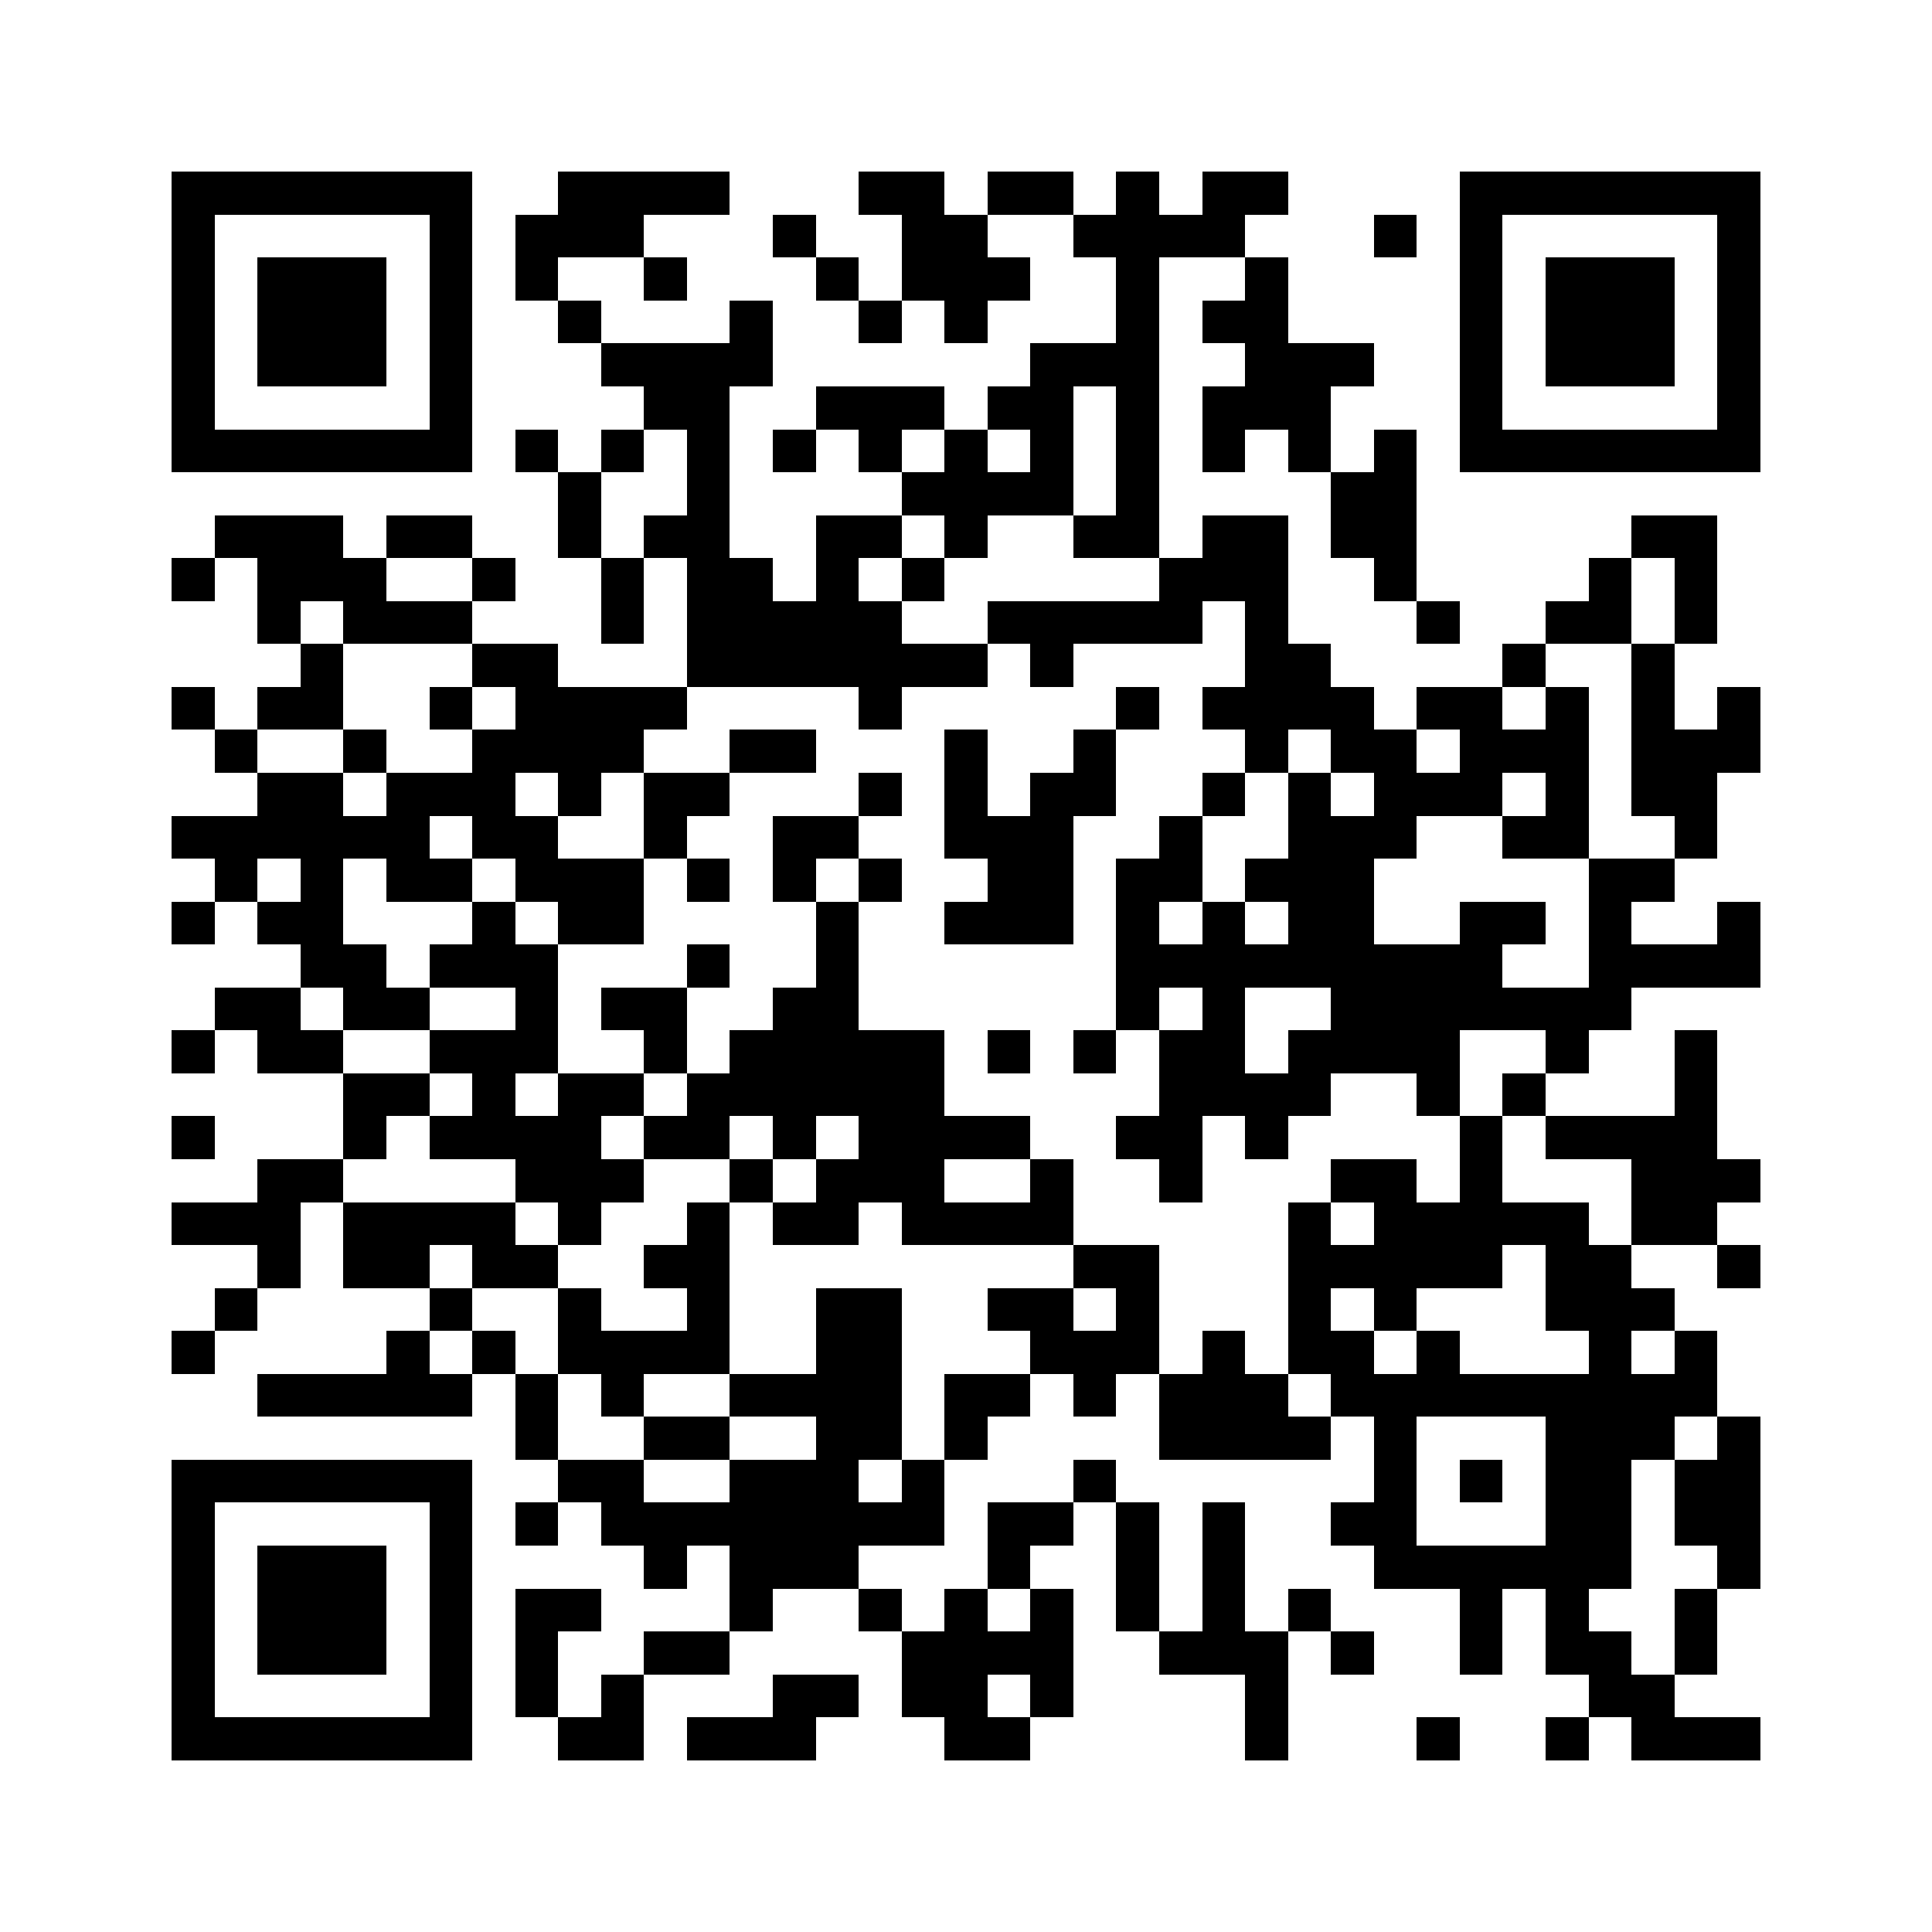 <svg xmlns="http://www.w3.org/2000/svg" viewBox="0 0 45 45" shape-rendering="crispEdges" width="900" height="900">
<rect x="0" y="0" width="45" height="45" fill="#FFF"/>
<path fill="#000" d="M4 4h7v1h-7zM13 4h4v1h-4zM20 4h2v1h-2zM23 4h2v1h-2zM26 4h1v1h-1zM28 4h2v1h-2zM34 4h7v1h-7zM4 5h1v1h-1zM10 5h1v1h-1zM12 5h3v1h-3zM18 5h1v1h-1zM21 5h2v1h-2zM25 5h4v1h-4zM32 5h1v1h-1zM34 5h1v1h-1zM40 5h1v1h-1zM4 6h1v1h-1zM6 6h3v1h-3zM10 6h1v1h-1zM12 6h1v1h-1zM15 6h1v1h-1zM19 6h1v1h-1zM21 6h3v1h-3zM26 6h1v1h-1zM29 6h1v1h-1zM34 6h1v1h-1zM36 6h3v1h-3zM40 6h1v1h-1zM4 7h1v1h-1zM6 7h3v1h-3zM10 7h1v1h-1zM13 7h1v1h-1zM17 7h1v1h-1zM20 7h1v1h-1zM22 7h1v1h-1zM26 7h1v1h-1zM28 7h2v1h-2zM34 7h1v1h-1zM36 7h3v1h-3zM40 7h1v1h-1zM4 8h1v1h-1zM6 8h3v1h-3zM10 8h1v1h-1zM14 8h4v1h-4zM24 8h3v1h-3zM29 8h3v1h-3zM34 8h1v1h-1zM36 8h3v1h-3zM40 8h1v1h-1zM4 9h1v1h-1zM10 9h1v1h-1zM15 9h2v1h-2zM19 9h3v1h-3zM23 9h2v1h-2zM26 9h1v1h-1zM28 9h3v1h-3zM34 9h1v1h-1zM40 9h1v1h-1zM4 10h7v1h-7zM12 10h1v1h-1zM14 10h1v1h-1zM16 10h1v1h-1zM18 10h1v1h-1zM20 10h1v1h-1zM22 10h1v1h-1zM24 10h1v1h-1zM26 10h1v1h-1zM28 10h1v1h-1zM30 10h1v1h-1zM32 10h1v1h-1zM34 10h7v1h-7zM13 11h1v1h-1zM16 11h1v1h-1zM21 11h4v1h-4zM26 11h1v1h-1zM31 11h2v1h-2zM5 12h3v1h-3zM9 12h2v1h-2zM13 12h1v1h-1zM15 12h2v1h-2zM19 12h2v1h-2zM22 12h1v1h-1zM25 12h2v1h-2zM28 12h2v1h-2zM31 12h2v1h-2zM38 12h2v1h-2zM4 13h1v1h-1zM6 13h3v1h-3zM11 13h1v1h-1zM14 13h1v1h-1zM16 13h2v1h-2zM19 13h1v1h-1zM21 13h1v1h-1zM27 13h3v1h-3zM32 13h1v1h-1zM37 13h1v1h-1zM39 13h1v1h-1zM6 14h1v1h-1zM8 14h3v1h-3zM14 14h1v1h-1zM16 14h5v1h-5zM23 14h5v1h-5zM29 14h1v1h-1zM33 14h1v1h-1zM36 14h2v1h-2zM39 14h1v1h-1zM7 15h1v1h-1zM11 15h2v1h-2zM16 15h7v1h-7zM24 15h1v1h-1zM29 15h2v1h-2zM35 15h1v1h-1zM38 15h1v1h-1zM4 16h1v1h-1zM6 16h2v1h-2zM10 16h1v1h-1zM12 16h4v1h-4zM20 16h1v1h-1zM26 16h1v1h-1zM28 16h4v1h-4zM33 16h2v1h-2zM36 16h1v1h-1zM38 16h1v1h-1zM40 16h1v1h-1zM5 17h1v1h-1zM8 17h1v1h-1zM11 17h4v1h-4zM17 17h2v1h-2zM22 17h1v1h-1zM25 17h1v1h-1zM29 17h1v1h-1zM31 17h2v1h-2zM34 17h3v1h-3zM38 17h3v1h-3zM6 18h2v1h-2zM9 18h3v1h-3zM13 18h1v1h-1zM15 18h2v1h-2zM20 18h1v1h-1zM22 18h1v1h-1zM24 18h2v1h-2zM28 18h1v1h-1zM30 18h1v1h-1zM32 18h3v1h-3zM36 18h1v1h-1zM38 18h2v1h-2zM4 19h6v1h-6zM11 19h2v1h-2zM15 19h1v1h-1zM18 19h2v1h-2zM22 19h3v1h-3zM27 19h1v1h-1zM30 19h3v1h-3zM35 19h2v1h-2zM39 19h1v1h-1zM5 20h1v1h-1zM7 20h1v1h-1zM9 20h2v1h-2zM12 20h3v1h-3zM16 20h1v1h-1zM18 20h1v1h-1zM20 20h1v1h-1zM23 20h2v1h-2zM26 20h2v1h-2zM29 20h3v1h-3zM37 20h2v1h-2zM4 21h1v1h-1zM6 21h2v1h-2zM11 21h1v1h-1zM13 21h2v1h-2zM19 21h1v1h-1zM22 21h3v1h-3zM26 21h1v1h-1zM28 21h1v1h-1zM30 21h2v1h-2zM34 21h2v1h-2zM37 21h1v1h-1zM40 21h1v1h-1zM7 22h2v1h-2zM10 22h3v1h-3zM16 22h1v1h-1zM19 22h1v1h-1zM26 22h9v1h-9zM37 22h4v1h-4zM5 23h2v1h-2zM8 23h2v1h-2zM12 23h1v1h-1zM14 23h2v1h-2zM18 23h2v1h-2zM26 23h1v1h-1zM28 23h1v1h-1zM31 23h7v1h-7zM4 24h1v1h-1zM6 24h2v1h-2zM10 24h3v1h-3zM15 24h1v1h-1zM17 24h5v1h-5zM23 24h1v1h-1zM25 24h1v1h-1zM27 24h2v1h-2zM30 24h4v1h-4zM36 24h1v1h-1zM39 24h1v1h-1zM8 25h2v1h-2zM11 25h1v1h-1zM13 25h2v1h-2zM16 25h6v1h-6zM27 25h4v1h-4zM33 25h1v1h-1zM35 25h1v1h-1zM39 25h1v1h-1zM4 26h1v1h-1zM8 26h1v1h-1zM10 26h4v1h-4zM15 26h2v1h-2zM18 26h1v1h-1zM20 26h4v1h-4zM26 26h2v1h-2zM29 26h1v1h-1zM34 26h1v1h-1zM36 26h4v1h-4zM6 27h2v1h-2zM12 27h3v1h-3zM17 27h1v1h-1zM19 27h3v1h-3zM24 27h1v1h-1zM27 27h1v1h-1zM31 27h2v1h-2zM34 27h1v1h-1zM38 27h3v1h-3zM4 28h3v1h-3zM8 28h4v1h-4zM13 28h1v1h-1zM16 28h1v1h-1zM18 28h2v1h-2zM21 28h4v1h-4zM30 28h1v1h-1zM32 28h5v1h-5zM38 28h2v1h-2zM6 29h1v1h-1zM8 29h2v1h-2zM11 29h2v1h-2zM15 29h2v1h-2zM25 29h2v1h-2zM30 29h5v1h-5zM36 29h2v1h-2zM40 29h1v1h-1zM5 30h1v1h-1zM10 30h1v1h-1zM13 30h1v1h-1zM16 30h1v1h-1zM19 30h2v1h-2zM23 30h2v1h-2zM26 30h1v1h-1zM30 30h1v1h-1zM32 30h1v1h-1zM36 30h3v1h-3zM4 31h1v1h-1zM9 31h1v1h-1zM11 31h1v1h-1zM13 31h4v1h-4zM19 31h2v1h-2zM24 31h3v1h-3zM28 31h1v1h-1zM30 31h2v1h-2zM33 31h1v1h-1zM37 31h1v1h-1zM39 31h1v1h-1zM6 32h5v1h-5zM12 32h1v1h-1zM14 32h1v1h-1zM17 32h4v1h-4zM22 32h2v1h-2zM25 32h1v1h-1zM27 32h3v1h-3zM31 32h9v1h-9zM12 33h1v1h-1zM15 33h2v1h-2zM19 33h2v1h-2zM22 33h1v1h-1zM27 33h4v1h-4zM32 33h1v1h-1zM36 33h3v1h-3zM40 33h1v1h-1zM4 34h7v1h-7zM13 34h2v1h-2zM17 34h3v1h-3zM21 34h1v1h-1zM25 34h1v1h-1zM32 34h1v1h-1zM34 34h1v1h-1zM36 34h2v1h-2zM39 34h2v1h-2zM4 35h1v1h-1zM10 35h1v1h-1zM12 35h1v1h-1zM14 35h8v1h-8zM23 35h2v1h-2zM26 35h1v1h-1zM28 35h1v1h-1zM31 35h2v1h-2zM36 35h2v1h-2zM39 35h2v1h-2zM4 36h1v1h-1zM6 36h3v1h-3zM10 36h1v1h-1zM15 36h1v1h-1zM17 36h3v1h-3zM23 36h1v1h-1zM26 36h1v1h-1zM28 36h1v1h-1zM32 36h6v1h-6zM40 36h1v1h-1zM4 37h1v1h-1zM6 37h3v1h-3zM10 37h1v1h-1zM12 37h2v1h-2zM17 37h1v1h-1zM20 37h1v1h-1zM22 37h1v1h-1zM24 37h1v1h-1zM26 37h1v1h-1zM28 37h1v1h-1zM30 37h1v1h-1zM34 37h1v1h-1zM36 37h1v1h-1zM39 37h1v1h-1zM4 38h1v1h-1zM6 38h3v1h-3zM10 38h1v1h-1zM12 38h1v1h-1zM15 38h2v1h-2zM21 38h4v1h-4zM27 38h3v1h-3zM31 38h1v1h-1zM34 38h1v1h-1zM36 38h2v1h-2zM39 38h1v1h-1zM4 39h1v1h-1zM10 39h1v1h-1zM12 39h1v1h-1zM14 39h1v1h-1zM18 39h2v1h-2zM21 39h2v1h-2zM24 39h1v1h-1zM29 39h1v1h-1zM37 39h2v1h-2zM4 40h7v1h-7zM13 40h2v1h-2zM16 40h3v1h-3zM22 40h2v1h-2zM29 40h1v1h-1zM33 40h1v1h-1zM36 40h1v1h-1zM38 40h3v1h-3z"/>
</svg>